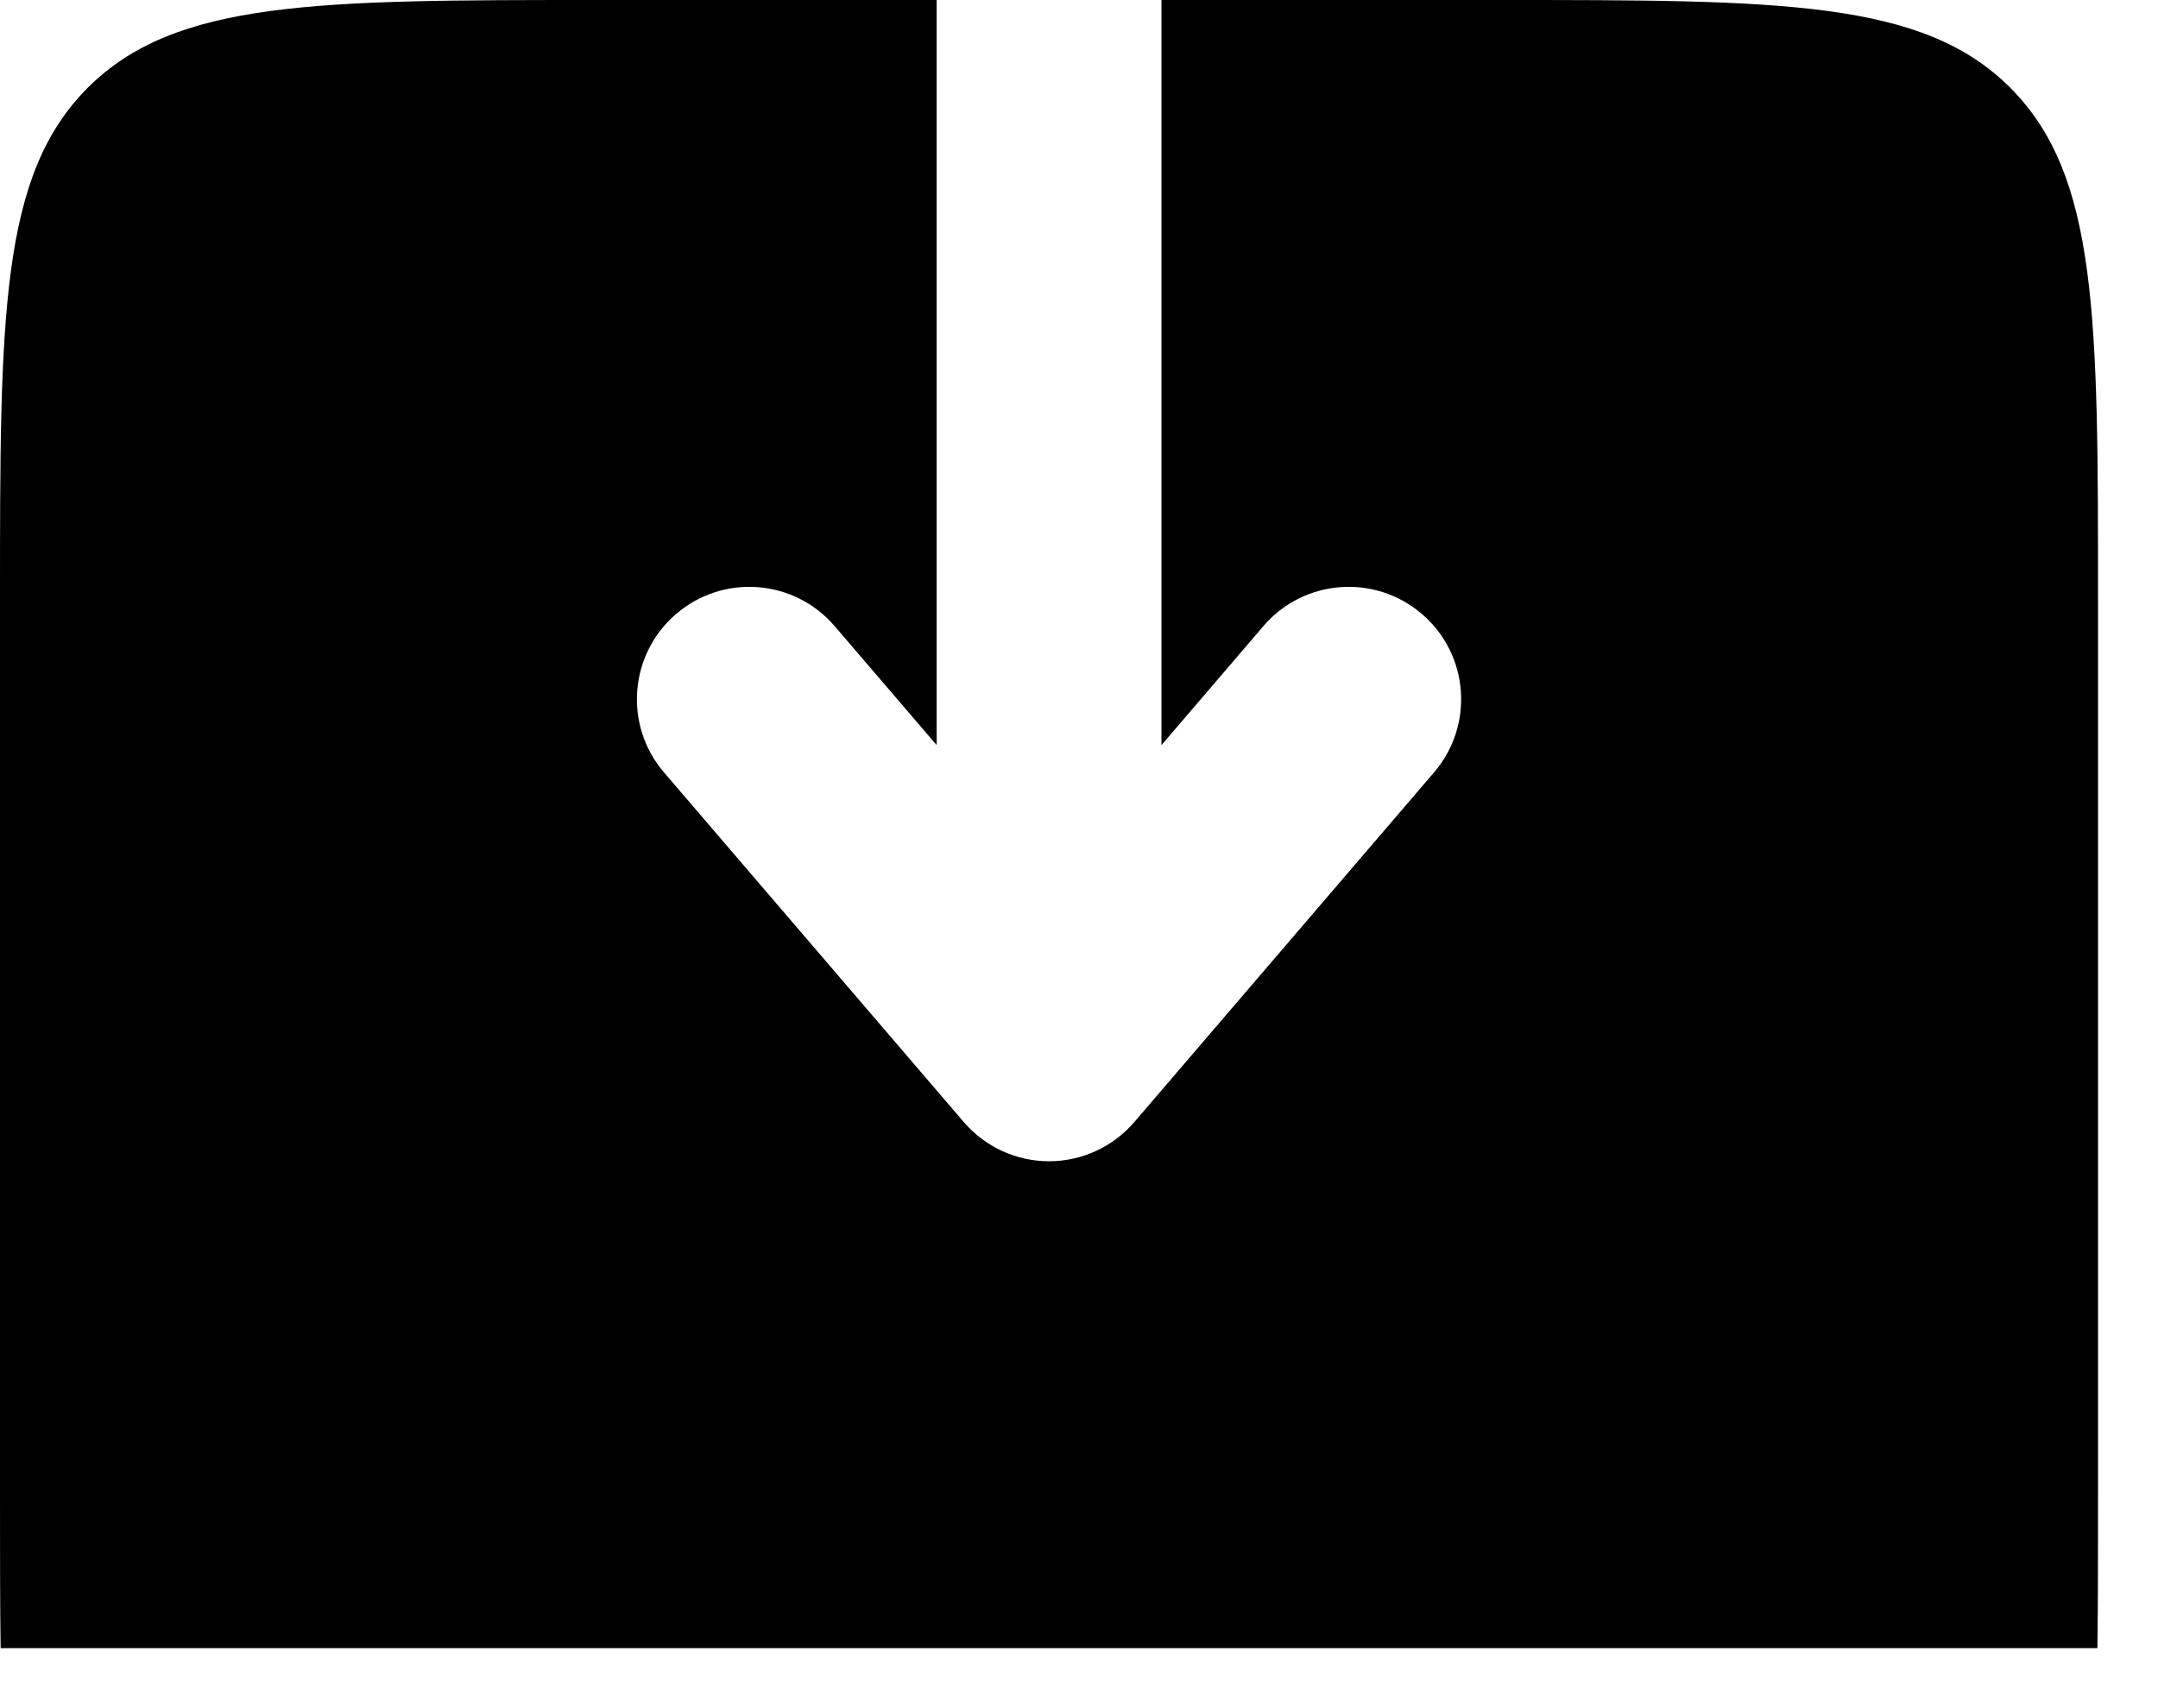 <?xml version="1.0" encoding="utf-8"?>
<svg xmlns="http://www.w3.org/2000/svg" fill="none" height="100%" overflow="visible" preserveAspectRatio="none" style="display: block;" viewBox="0 0 24 19" width="100%">
<path d="M10.417 0H6.667C3.524 0 1.953 0 0.976 0.976C0 1.953 0 3.524 0 6.667V16.667C0 17.28 0 17.833 0.007 18.333H23.326C23.333 17.833 23.333 17.28 23.333 16.667V6.667C23.333 3.524 23.333 1.953 22.357 0.976C21.381 0 19.809 0 16.667 0H12.917V8.288L14.051 6.964C14.5 6.44 15.289 6.379 15.813 6.829C16.338 7.278 16.398 8.067 15.949 8.591L12.616 12.48C12.378 12.757 12.032 12.917 11.667 12.917C11.302 12.917 10.955 12.757 10.718 12.48L7.384 8.591C6.935 8.067 6.996 7.278 7.52 6.829C8.044 6.379 8.833 6.44 9.282 6.964L10.417 8.288V0Z" fill="black" id="Subtract"/>
</svg>